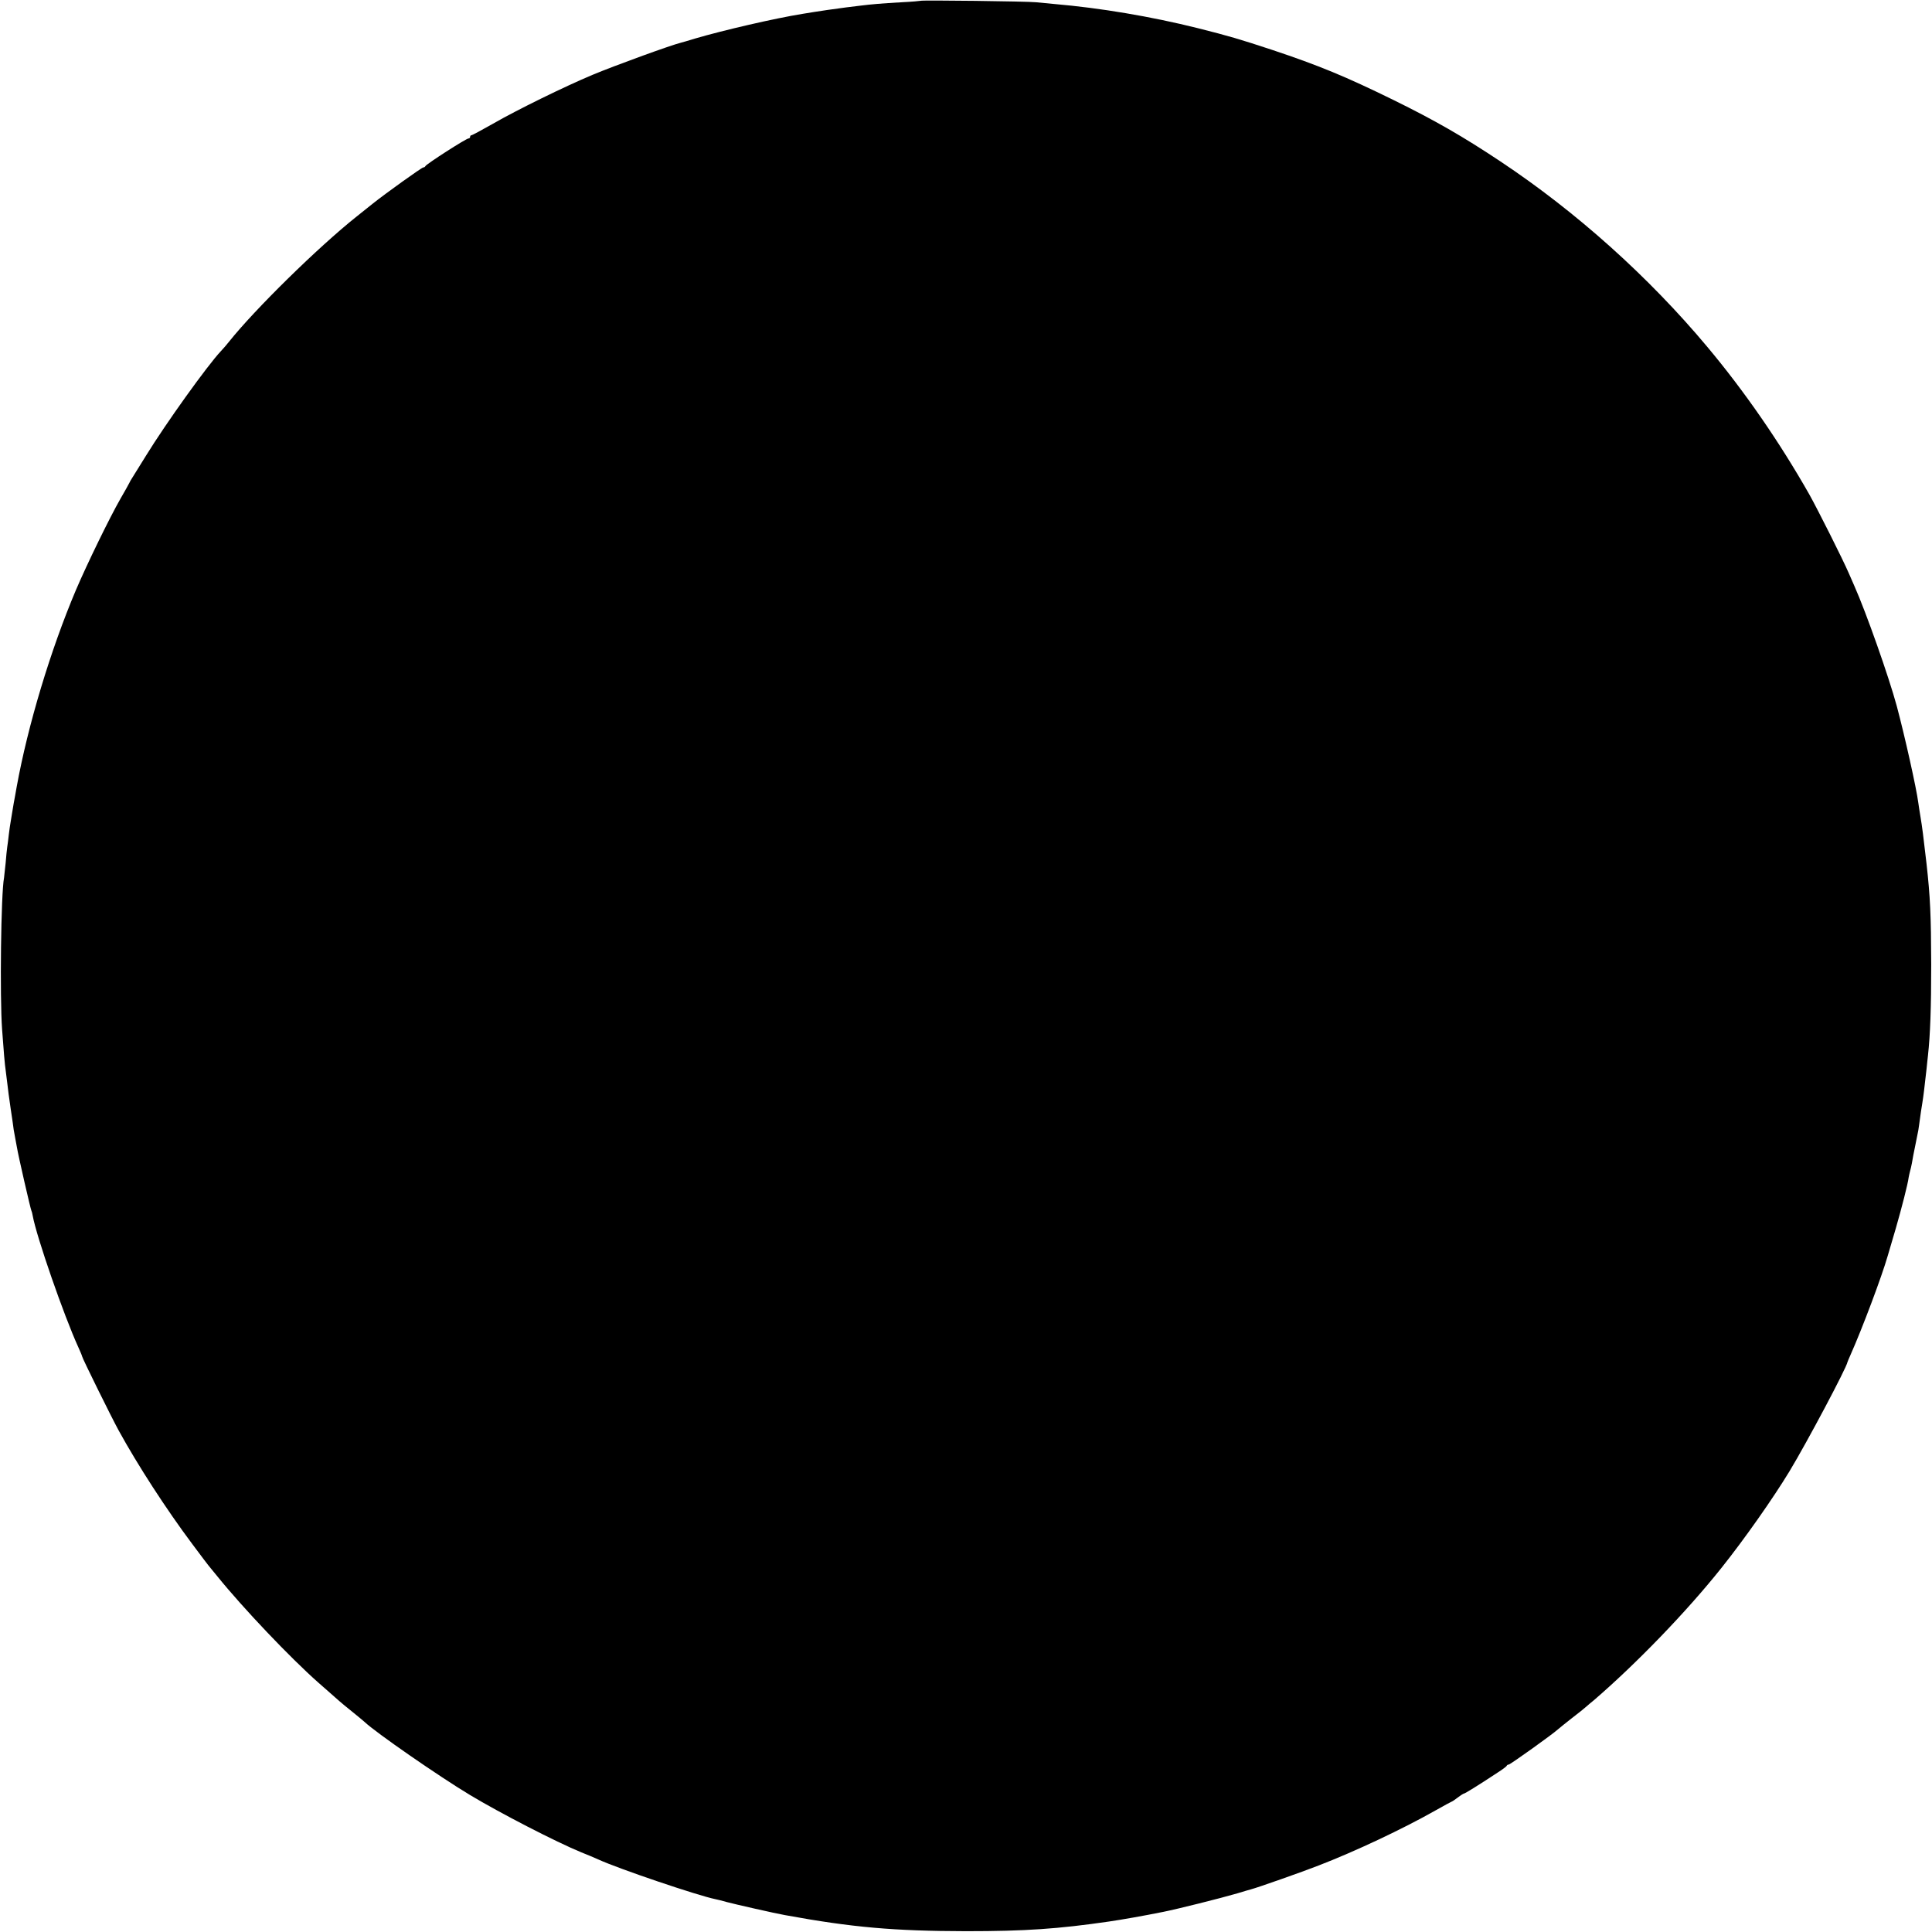 <?xml version="1.0" standalone="no"?>
<!DOCTYPE svg PUBLIC "-//W3C//DTD SVG 20010904//EN"
 "http://www.w3.org/TR/2001/REC-SVG-20010904/DTD/svg10.dtd">
<svg version="1.0" xmlns="http://www.w3.org/2000/svg"
 width="1200pt" height="1200pt" viewBox="0 0 1200 1200"
 preserveAspectRatio="xMidYMid meet">
<g transform="translate(0,1200) scale(0.1,-0.1)"
fill="#000000" stroke="none">
<path d="M5718 11995 c-2 -1 -55 -6 -118 -9 -124 -7 -192 -13 -255 -21 -22 -3
-62 -8 -90 -11 -43 -5 -175 -24 -270 -40 -174 -28 -493 -102 -670 -154 -38
-12 -77 -23 -85 -25 -65 -16 -419 -145 -550 -200 -172 -72 -470 -218 -619
-304 -69 -39 -128 -71 -133 -71 -4 0 -8 -4 -8 -10 0 -5 -4 -10 -10 -10 -15 0
-262 -159 -268 -172 -2 -5 -8 -8 -13 -8 -9 0 -234 -161 -314 -225 -20 -16 -65
-52 -99 -79 -241 -192 -634 -578 -794 -779 -16 -20 -39 -47 -51 -59 -85 -91
-341 -448 -464 -648 -43 -69 -82 -132 -87 -140 -6 -8 -13 -22 -17 -30 -4 -8
-28 -52 -55 -98 -67 -117 -206 -402 -277 -568 -157 -371 -298 -839 -367 -1219
-9 -49 -17 -97 -19 -105 -1 -8 -6 -35 -10 -60 -4 -25 -9 -52 -10 -61 -2 -9 -6
-40 -10 -70 -3 -30 -8 -65 -10 -79 -2 -14 -7 -59 -10 -100 -4 -41 -9 -83 -10
-92 -19 -97 -27 -740 -12 -943 10 -137 16 -213 23 -260 3 -22 7 -58 10 -80 2
-22 11 -89 20 -150 9 -60 18 -120 19 -132 2 -12 6 -34 9 -50 3 -15 8 -42 11
-59 7 -46 85 -386 90 -394 2 -3 6 -18 8 -31 24 -132 194 -621 283 -816 13 -28
24 -55 24 -58 0 -9 182 -378 227 -460 118 -215 296 -490 457 -705 55 -74 105
-140 111 -146 5 -7 26 -31 45 -55 160 -198 452 -505 626 -659 53 -47 102 -89
108 -95 24 -22 84 -72 126 -105 24 -19 48 -40 54 -45 68 -65 462 -338 655
-454 186 -112 537 -293 691 -356 36 -14 83 -34 105 -44 131 -60 623 -226 728
-247 11 -2 43 -10 71 -18 44 -12 303 -71 361 -81 420 -77 679 -99 1125 -100
370 0 571 14 888 60 82 12 213 35 337 60 86 17 354 84 460 115 39 12 77 23 85
25 39 10 318 108 420 148 228 88 523 227 726 342 53 30 99 55 101 55 2 0 19
11 37 25 18 14 36 25 39 25 6 0 86 49 207 129 30 19 57 39 58 43 2 5 8 8 13 8
9 0 271 187 306 219 10 9 49 40 87 70 38 29 78 61 90 72 11 10 31 27 44 37
266 229 577 551 793 822 146 183 322 434 424 602 111 184 355 644 360 678 1 3
9 23 19 45 73 164 194 486 231 615 7 25 30 101 50 170 36 125 75 276 80 317 2
11 6 29 9 40 3 10 8 32 11 48 6 34 12 69 20 105 3 14 7 36 10 50 3 14 7 36 10
50 2 14 7 45 10 70 3 25 10 70 15 100 8 50 11 79 26 210 2 25 7 63 9 85 14
128 20 295 20 565 -1 307 -6 418 -29 625 -19 167 -28 235 -37 288 -5 32 -12
72 -14 90 -11 88 -85 419 -134 602 -49 181 -190 581 -263 745 -11 25 -27 61
-35 80 -37 86 -191 392 -245 489 -184 324 -402 640 -634 917 -364 435 -812
837 -1284 1151 -236 157 -407 255 -665 382 -298 146 -462 214 -753 311 -203
67 -271 87 -462 135 -292 73 -610 126 -890 150 -36 3 -87 8 -115 11 -54 6
-711 14 -717 9z"/>
</g>
</svg>
